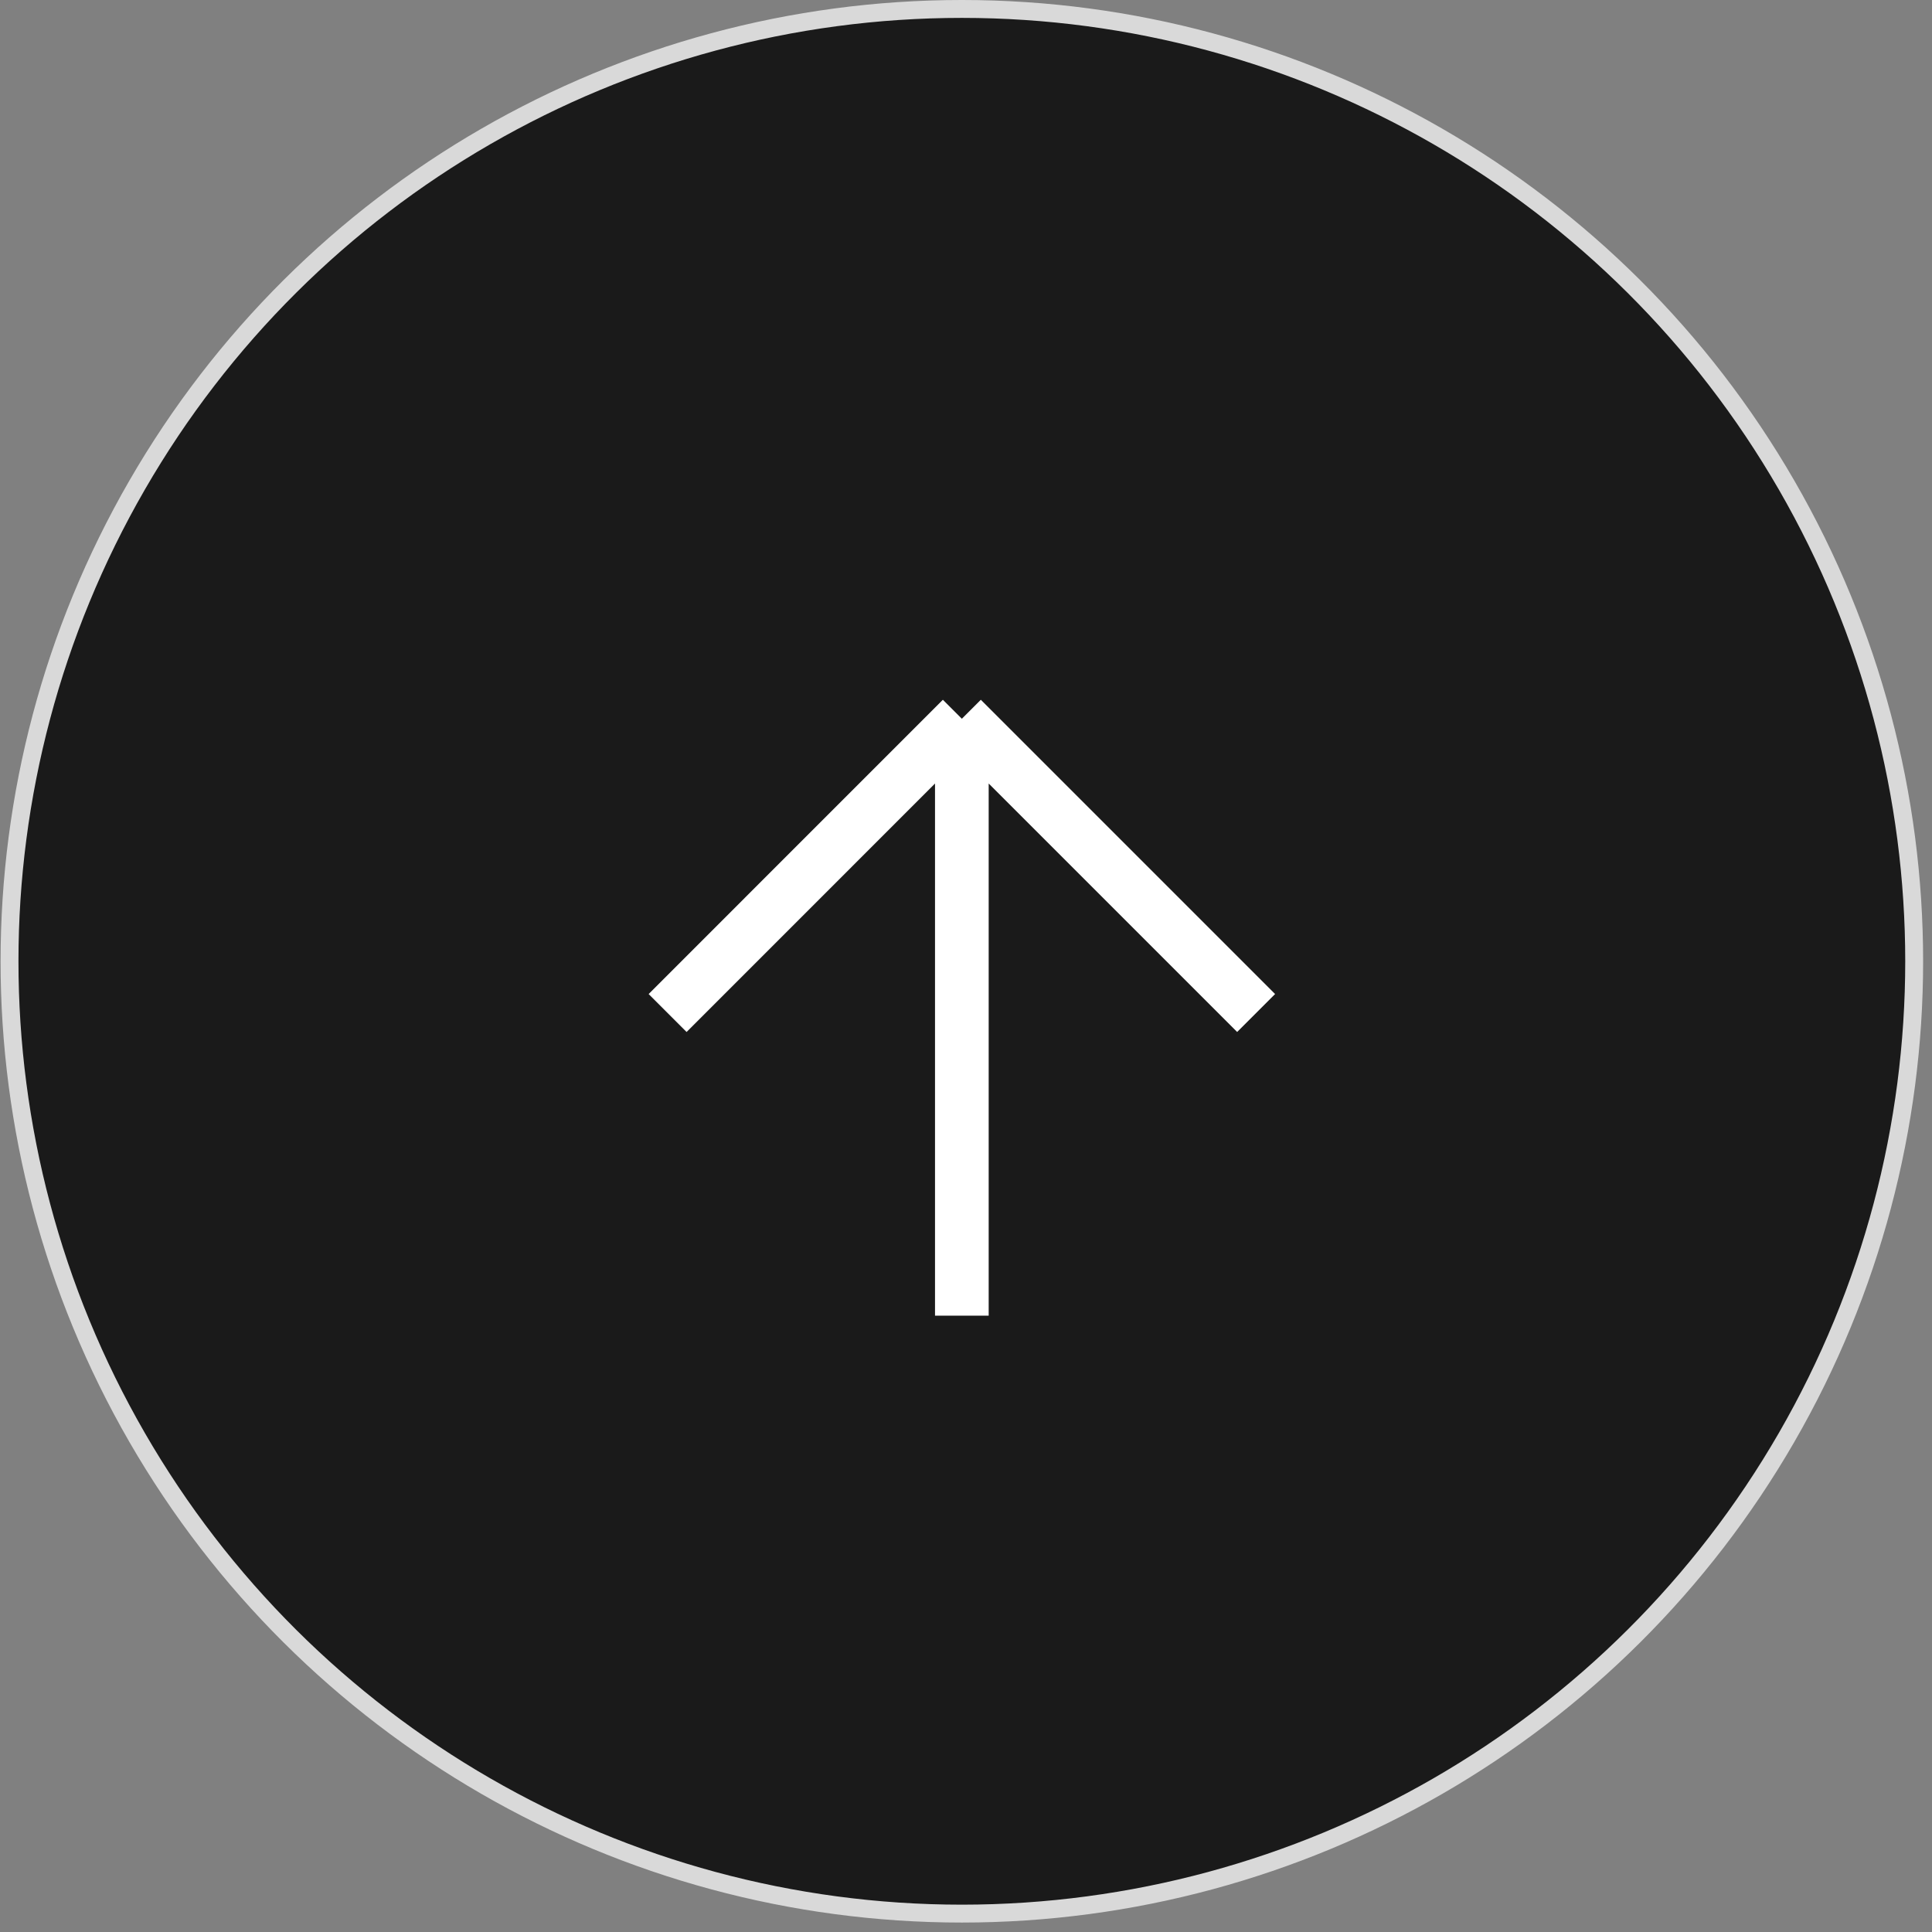 <svg width="54" height="54" viewBox="0 0 54 54" fill="none" xmlns="http://www.w3.org/2000/svg">
<rect x="0" y="0" width="54" height="54" fill="#808080" stroke="none"/>
<circle cx="26.884" cy="26.868" r="26.618" transform="rotate(-90 26.884 26.868)" fill="#1A1A1A" stroke="#D9D9D9" stroke-width="0.5"/>
<path d="M26.884 36.773L26.884 20.089M26.884 20.089L18.66 28.314M26.884 20.089L35.109 28.314" stroke="white" stroke-width="1.5"/>
</svg>
